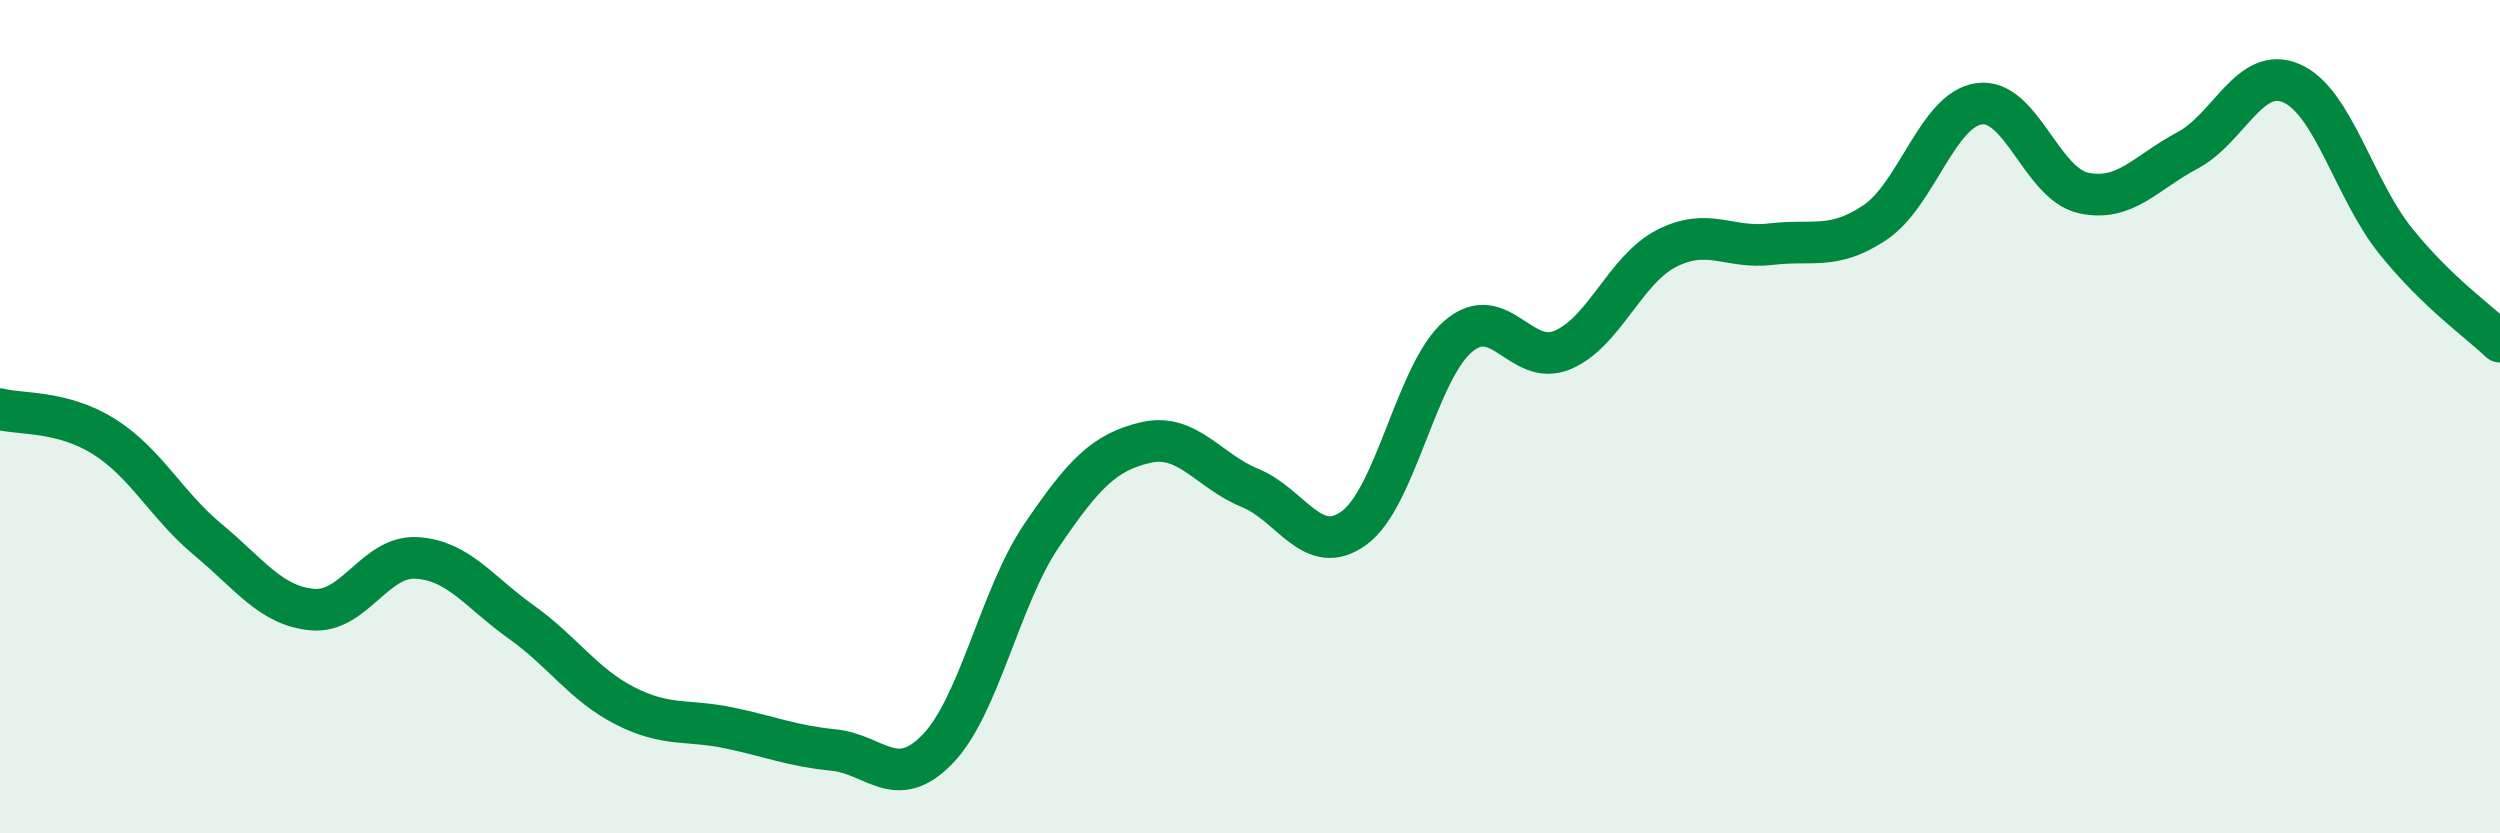 
    <svg width="60" height="20" viewBox="0 0 60 20" xmlns="http://www.w3.org/2000/svg">
      <path
        d="M 0,9.82 C 0.5,9.95 1.5,9.85 2.5,10.48 C 3.5,11.11 4,12.13 5,12.96 C 6,13.79 6.5,14.54 7.5,14.63 C 8.5,14.72 9,13.33 10,13.39 C 11,13.45 11.5,14.21 12.5,14.92 C 13.5,15.63 14,16.43 15,16.94 C 16,17.45 16.5,17.26 17.5,17.47 C 18.5,17.68 19,17.9 20,18 C 21,18.1 21.5,19.01 22.5,17.98 C 23.5,16.95 24,14.32 25,12.85 C 26,11.38 26.5,10.85 27.5,10.62 C 28.5,10.39 29,11.3 30,11.71 C 31,12.12 31.5,13.4 32.5,12.67 C 33.5,11.94 34,8.92 35,8.07 C 36,7.22 36.5,8.82 37.5,8.4 C 38.5,7.98 39,6.47 40,5.96 C 41,5.45 41.5,5.98 42.5,5.86 C 43.5,5.74 44,6.01 45,5.34 C 46,4.67 46.5,2.63 47.5,2.49 C 48.5,2.35 49,4.41 50,4.63 C 51,4.85 51.5,4.14 52.5,3.61 C 53.5,3.08 54,1.56 55,2 C 56,2.44 56.5,4.55 57.5,5.79 C 58.5,7.03 59.5,7.72 60,8.2L60 20L0 20Z"
        fill="#008740"
        opacity="0.1"
        stroke-linecap="round"
        stroke-linejoin="round"
      />
      <path
        d="M 0,9.82 C 0.5,9.95 1.5,9.85 2.5,10.48 C 3.5,11.11 4,12.13 5,12.96 C 6,13.79 6.5,14.54 7.5,14.63 C 8.5,14.72 9,13.33 10,13.39 C 11,13.45 11.5,14.21 12.5,14.92 C 13.5,15.63 14,16.43 15,16.94 C 16,17.45 16.5,17.26 17.5,17.47 C 18.5,17.68 19,17.9 20,18 C 21,18.1 21.5,19.01 22.5,17.98 C 23.5,16.95 24,14.32 25,12.85 C 26,11.38 26.5,10.85 27.5,10.62 C 28.5,10.39 29,11.3 30,11.71 C 31,12.12 31.5,13.4 32.5,12.67 C 33.5,11.94 34,8.92 35,8.07 C 36,7.22 36.5,8.82 37.5,8.4 C 38.5,7.98 39,6.47 40,5.96 C 41,5.45 41.5,5.98 42.5,5.86 C 43.5,5.74 44,6.01 45,5.34 C 46,4.67 46.5,2.63 47.5,2.49 C 48.5,2.35 49,4.41 50,4.63 C 51,4.85 51.5,4.14 52.5,3.61 C 53.5,3.08 54,1.56 55,2 C 56,2.44 56.5,4.55 57.5,5.79 C 58.5,7.03 59.5,7.72 60,8.2"
        stroke="#008740"
        stroke-width="1"
        fill="none"
        stroke-linecap="round"
        stroke-linejoin="round"
      />
    </svg>
  